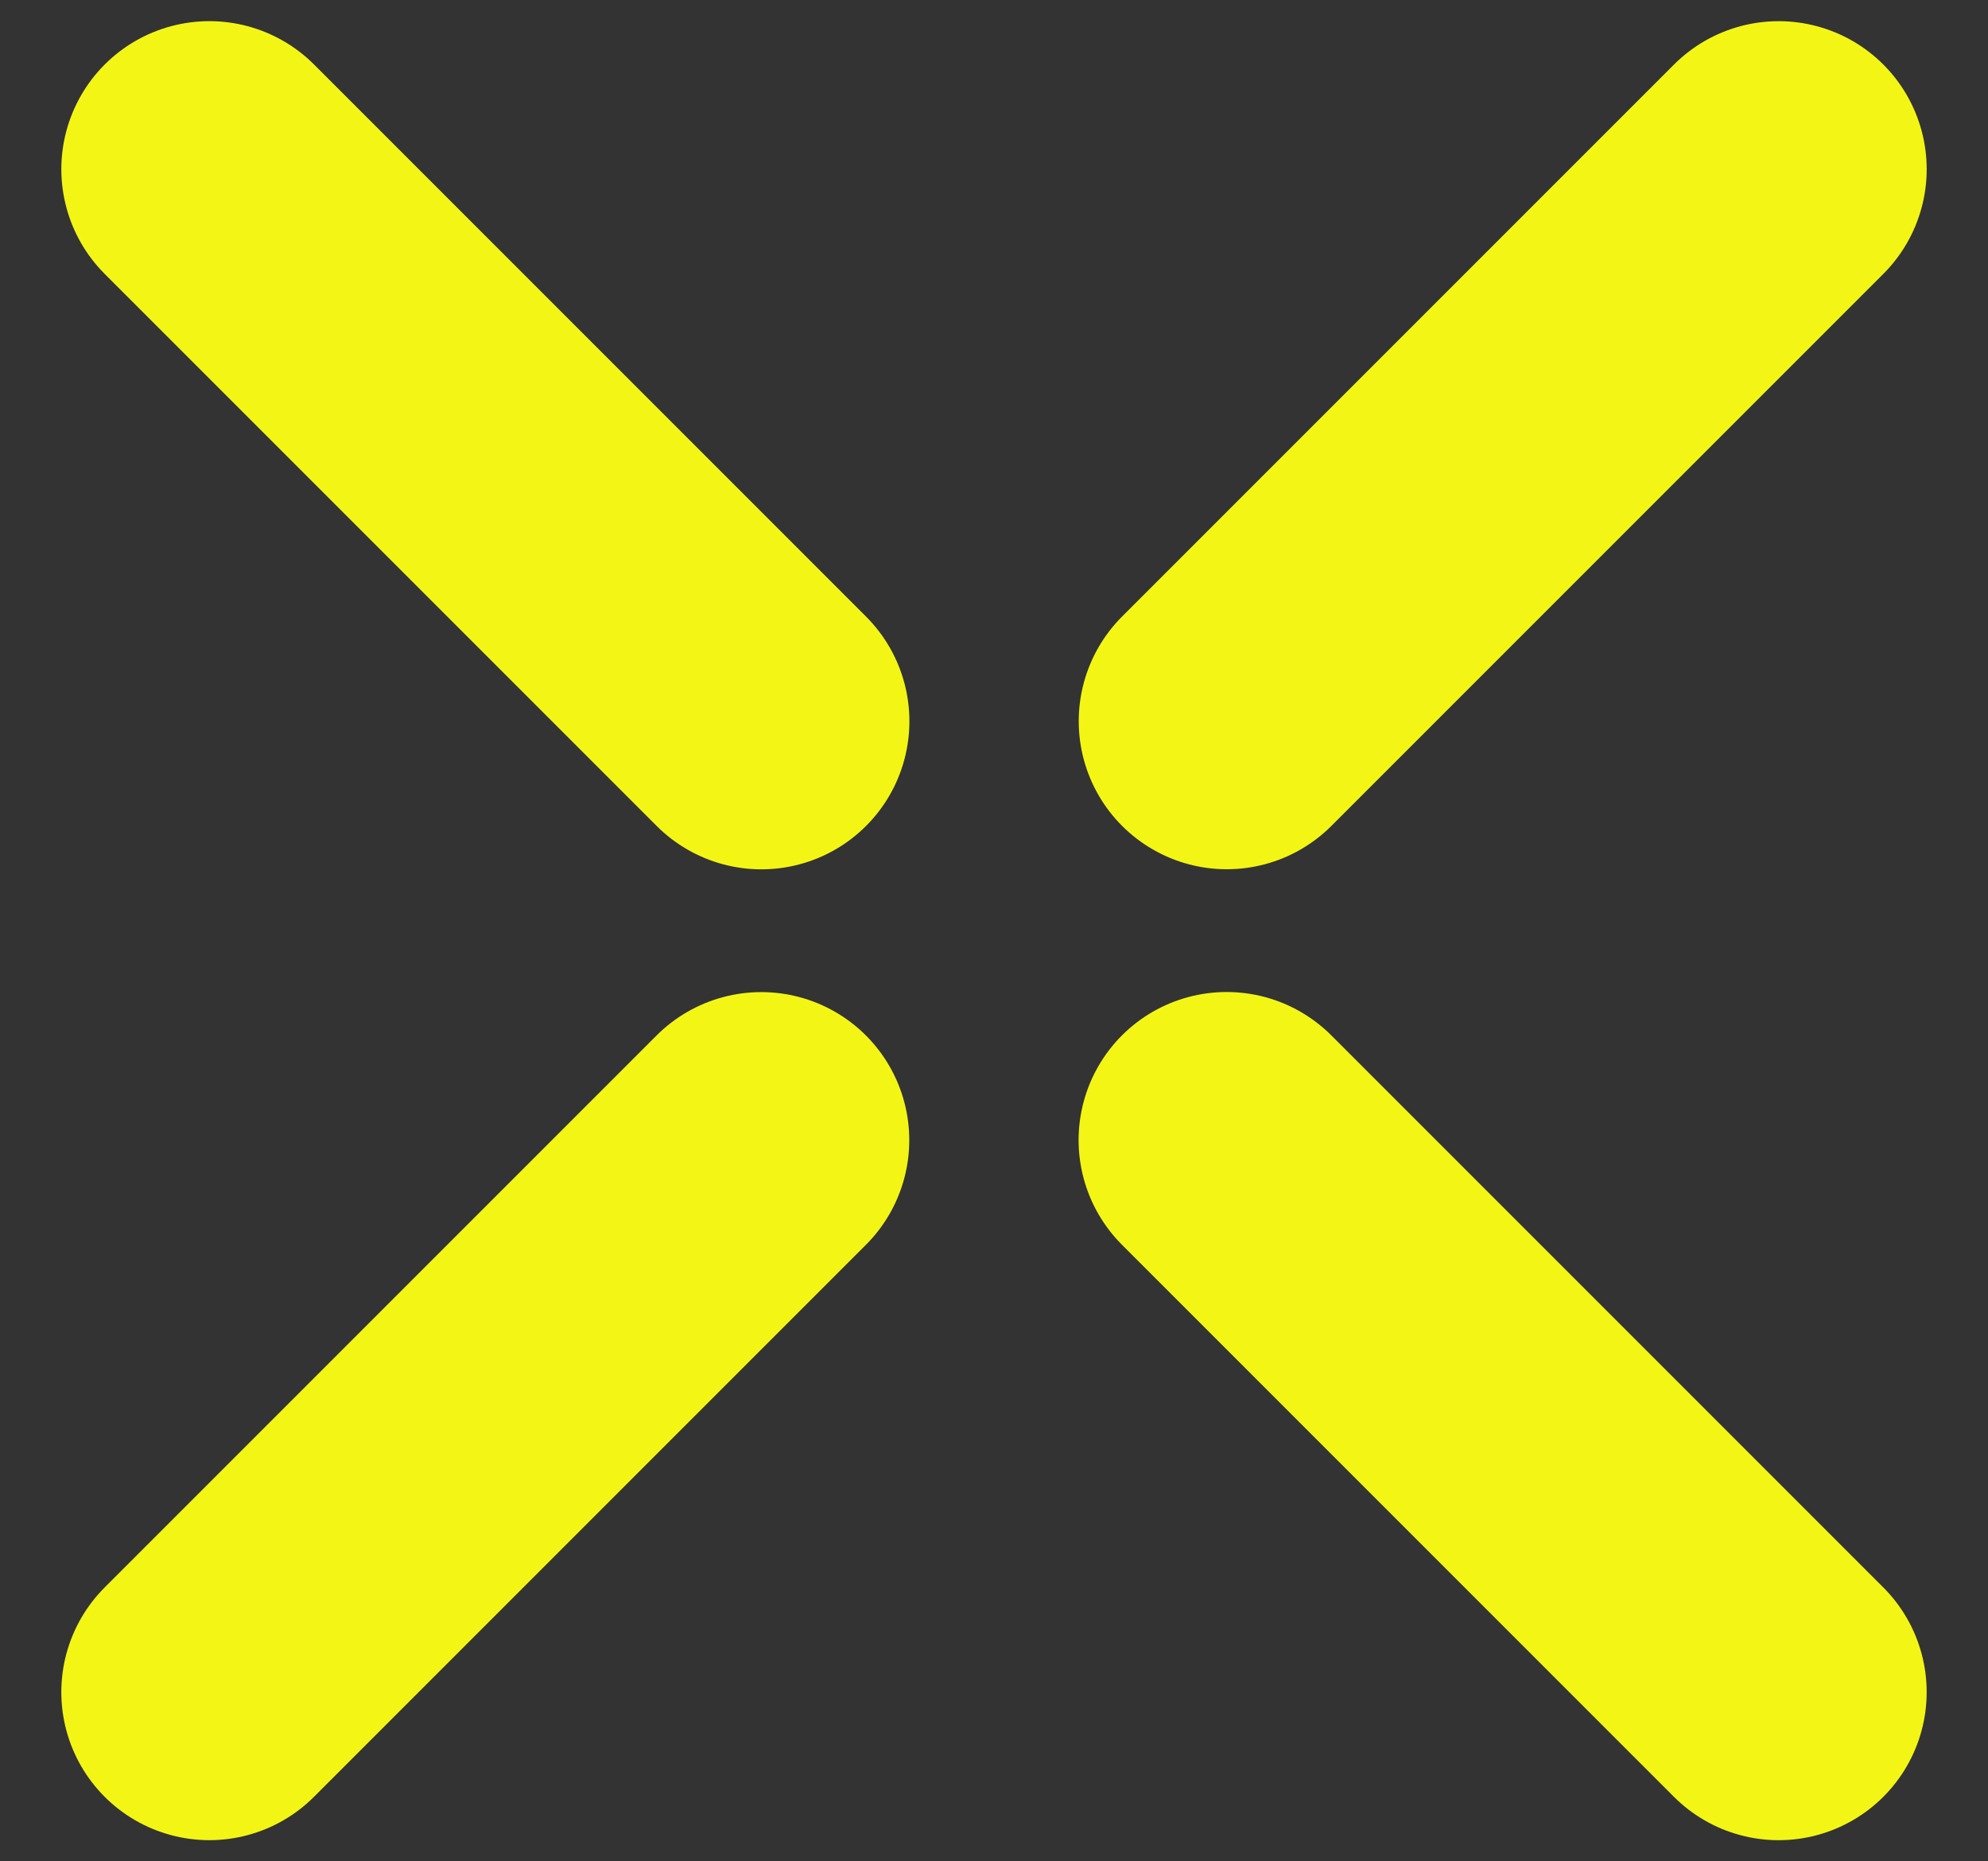 <svg width="47" height="44" viewBox="0 0 47 44" fill="none" xmlns="http://www.w3.org/2000/svg">
<rect x="0" y="0" width="47" height="44" fill="#333333" stroke="none"/>
<line x1="4.95" y1="4" x2="18" y2="17.05" stroke="#F3F615" stroke-width="7" stroke-linecap="round"/>
<line x1="3.5" y1="-3.5" x2="21.956" y2="-3.5" transform="matrix(0.707 -0.707 -0.707 -0.707 0 40)" stroke="#F3F615" stroke-width="7" stroke-linecap="round"/>
<line x1="3.5" y1="-3.5" x2="21.956" y2="-3.5" transform="matrix(-0.707 0.707 0.707 0.707 47 4)" stroke="#F3F615" stroke-width="7" stroke-linecap="round"/>
<line x1="42.05" y1="40" x2="29" y2="26.95" stroke="#F3F615" stroke-width="7" stroke-linecap="round"/>
</svg>
